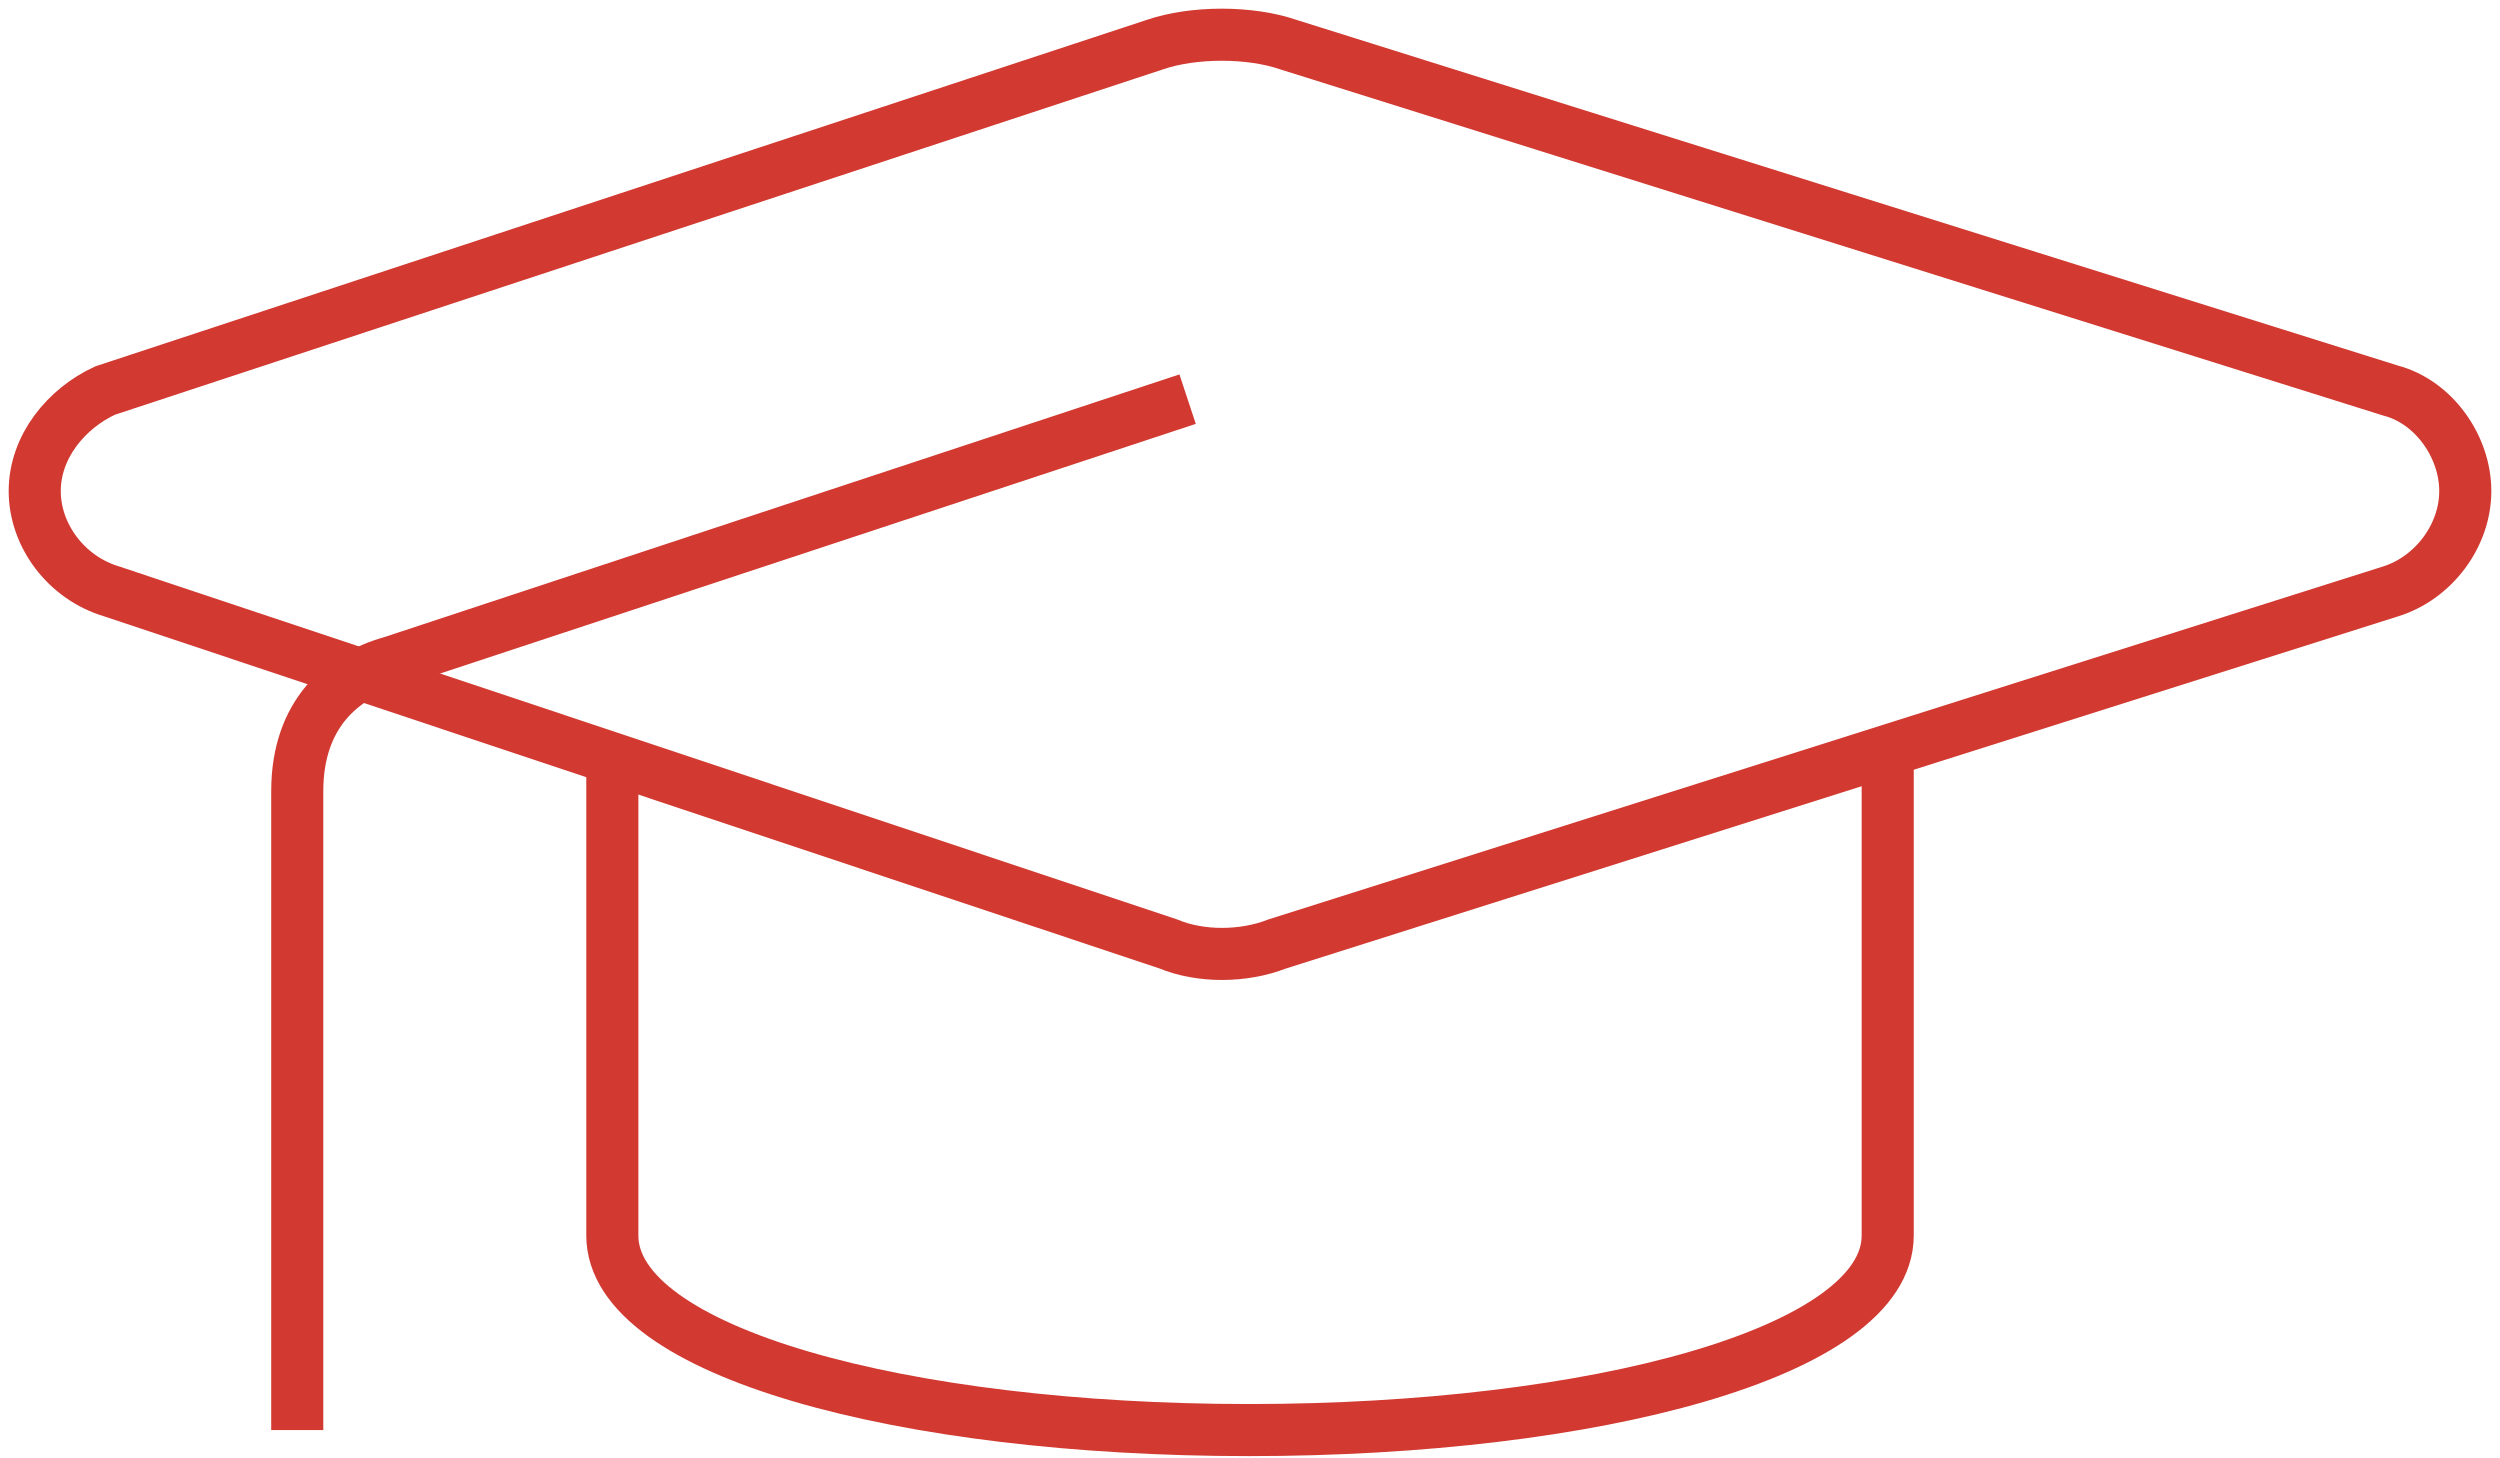 <svg width="72" height="42" viewBox="0 0 72 42" fill="none" xmlns="http://www.w3.org/2000/svg">
<path d="M1 14.143C1 15.425 1.912 16.645 3.218 17.033L33.648 27.186C34.566 27.569 35.806 27.569 36.784 27.186L68.848 17.033C70.088 16.645 71 15.43 71 14.143C71 12.857 70.088 11.571 68.848 11.248L37.111 1.287C36.002 0.904 34.369 0.904 33.255 1.287L3.026 11.248C1.912 11.763 1 12.862 1 14.143Z" stroke="#D13931" stroke-width="1.5" stroke-miterlimit="10"/>
<path d="M34.203 11.495L11.288 19.066C9.861 19.459 8.561 20.563 8.561 22.782V41.186" stroke="#D13931" stroke-width="1.5" stroke-miterlimit="10"/>
<path d="M54.366 21.581V35.582C54.366 38.941 45.913 41.186 35.968 41.186C26.023 41.186 17.635 38.941 17.635 35.582V28.582V21.934" stroke="#D13931" stroke-width="1.5" stroke-miterlimit="10"/>
</svg>

